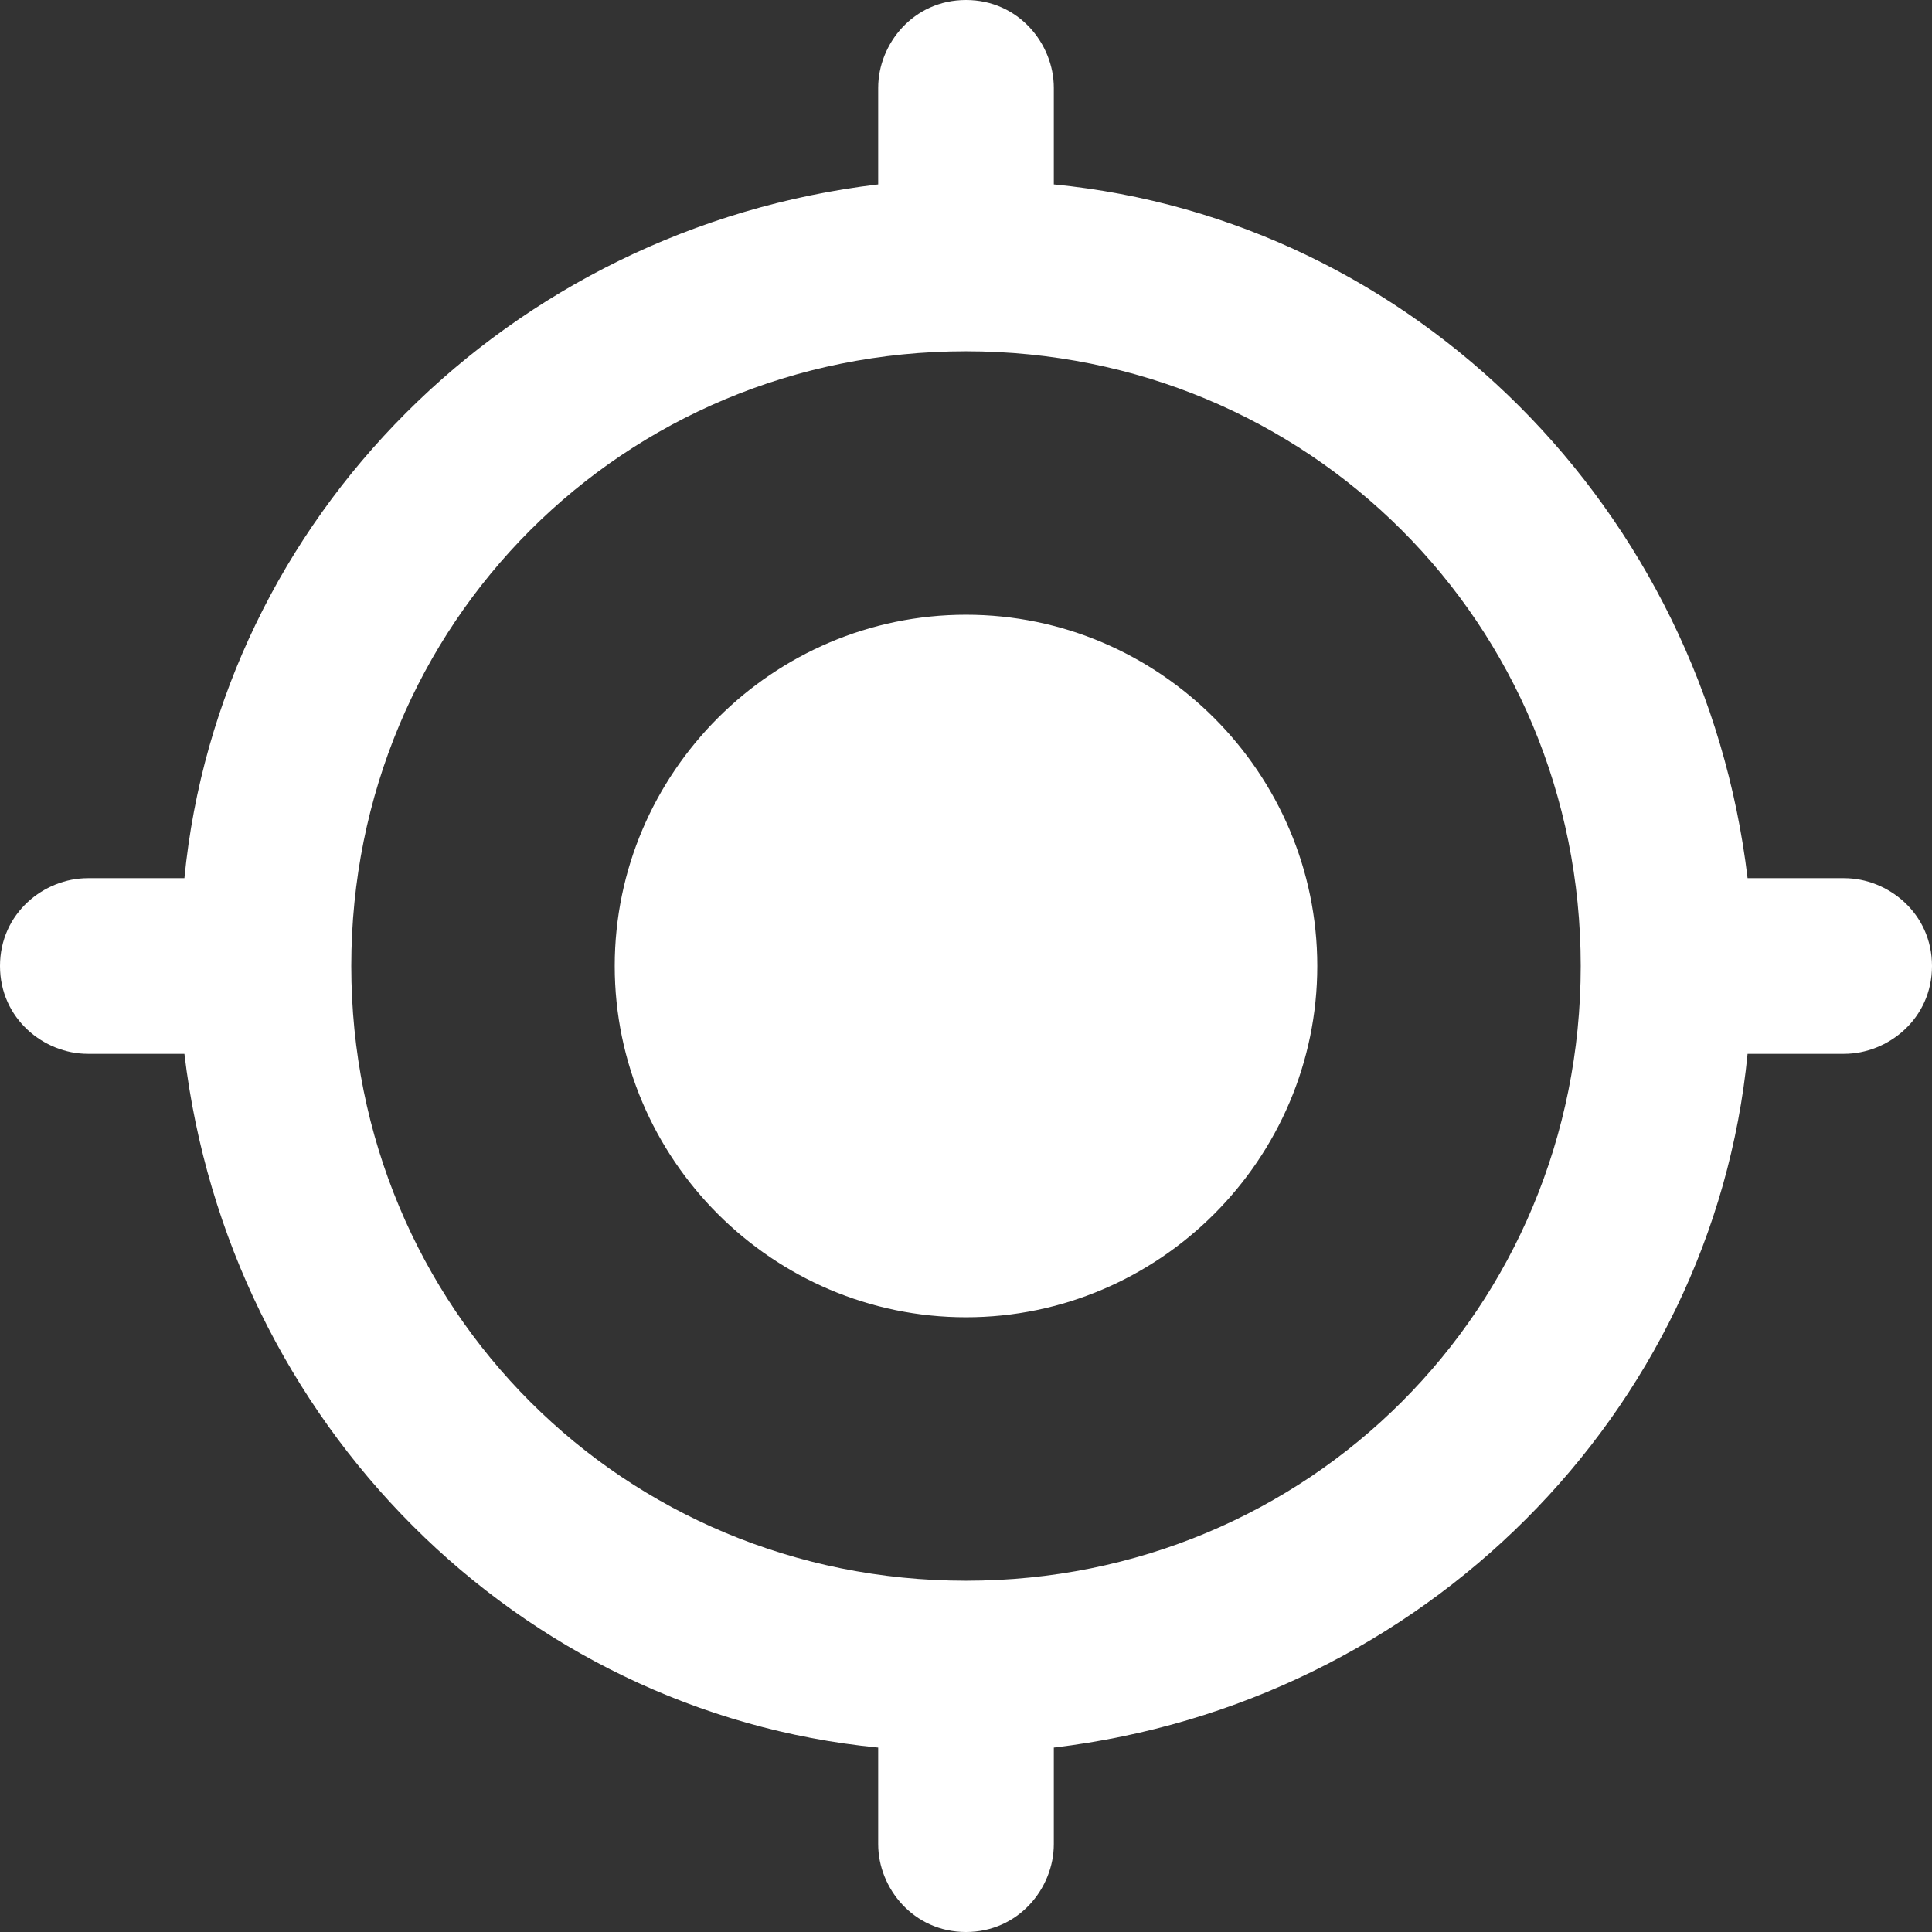 <svg xmlns="http://www.w3.org/2000/svg" id="Layer_1" viewBox="0 0 22 22"><rect x="0" y="0" width="22" height="22" fill="#333333" stroke="none"/><g id="Icons"><polygon id="Path" points="-1 -1 23 -1 23 23 -1 23 -1 -1" fill="none"></polygon><path id="_xD83D__xDD39_Icon-Color" d="M11,7c-2.2,0-4,1.8-4,4s1.8,4,4,4,4-1.8,4-4-1.8-4-4-4ZM19.9,10c-.5-4.2-3.8-7.5-7.9-7.9v-1.1c0-.5-.4-1-1-1s-1,.5-1,1v1.1c-4.2.5-7.5,3.8-7.9,7.9h-1.1c-.5,0-1,.4-1,1s.5,1,1,1h1.1c.5,4.2,3.8,7.5,7.9,7.9v1.1c0,.5.4,1,1,1s1-.5,1-1v-1.1c4.2-.5,7.5-3.8,7.9-7.9h1.1c.5,0,1-.4,1-1s-.5-1-1-1h-1.1ZM11,18c-3.9,0-7-3.1-7-7s3.1-7,7-7,7,3.1,7,7-3.1,7-7,7Z" fill="#fff" fill-rule="evenodd"></path></g></svg>